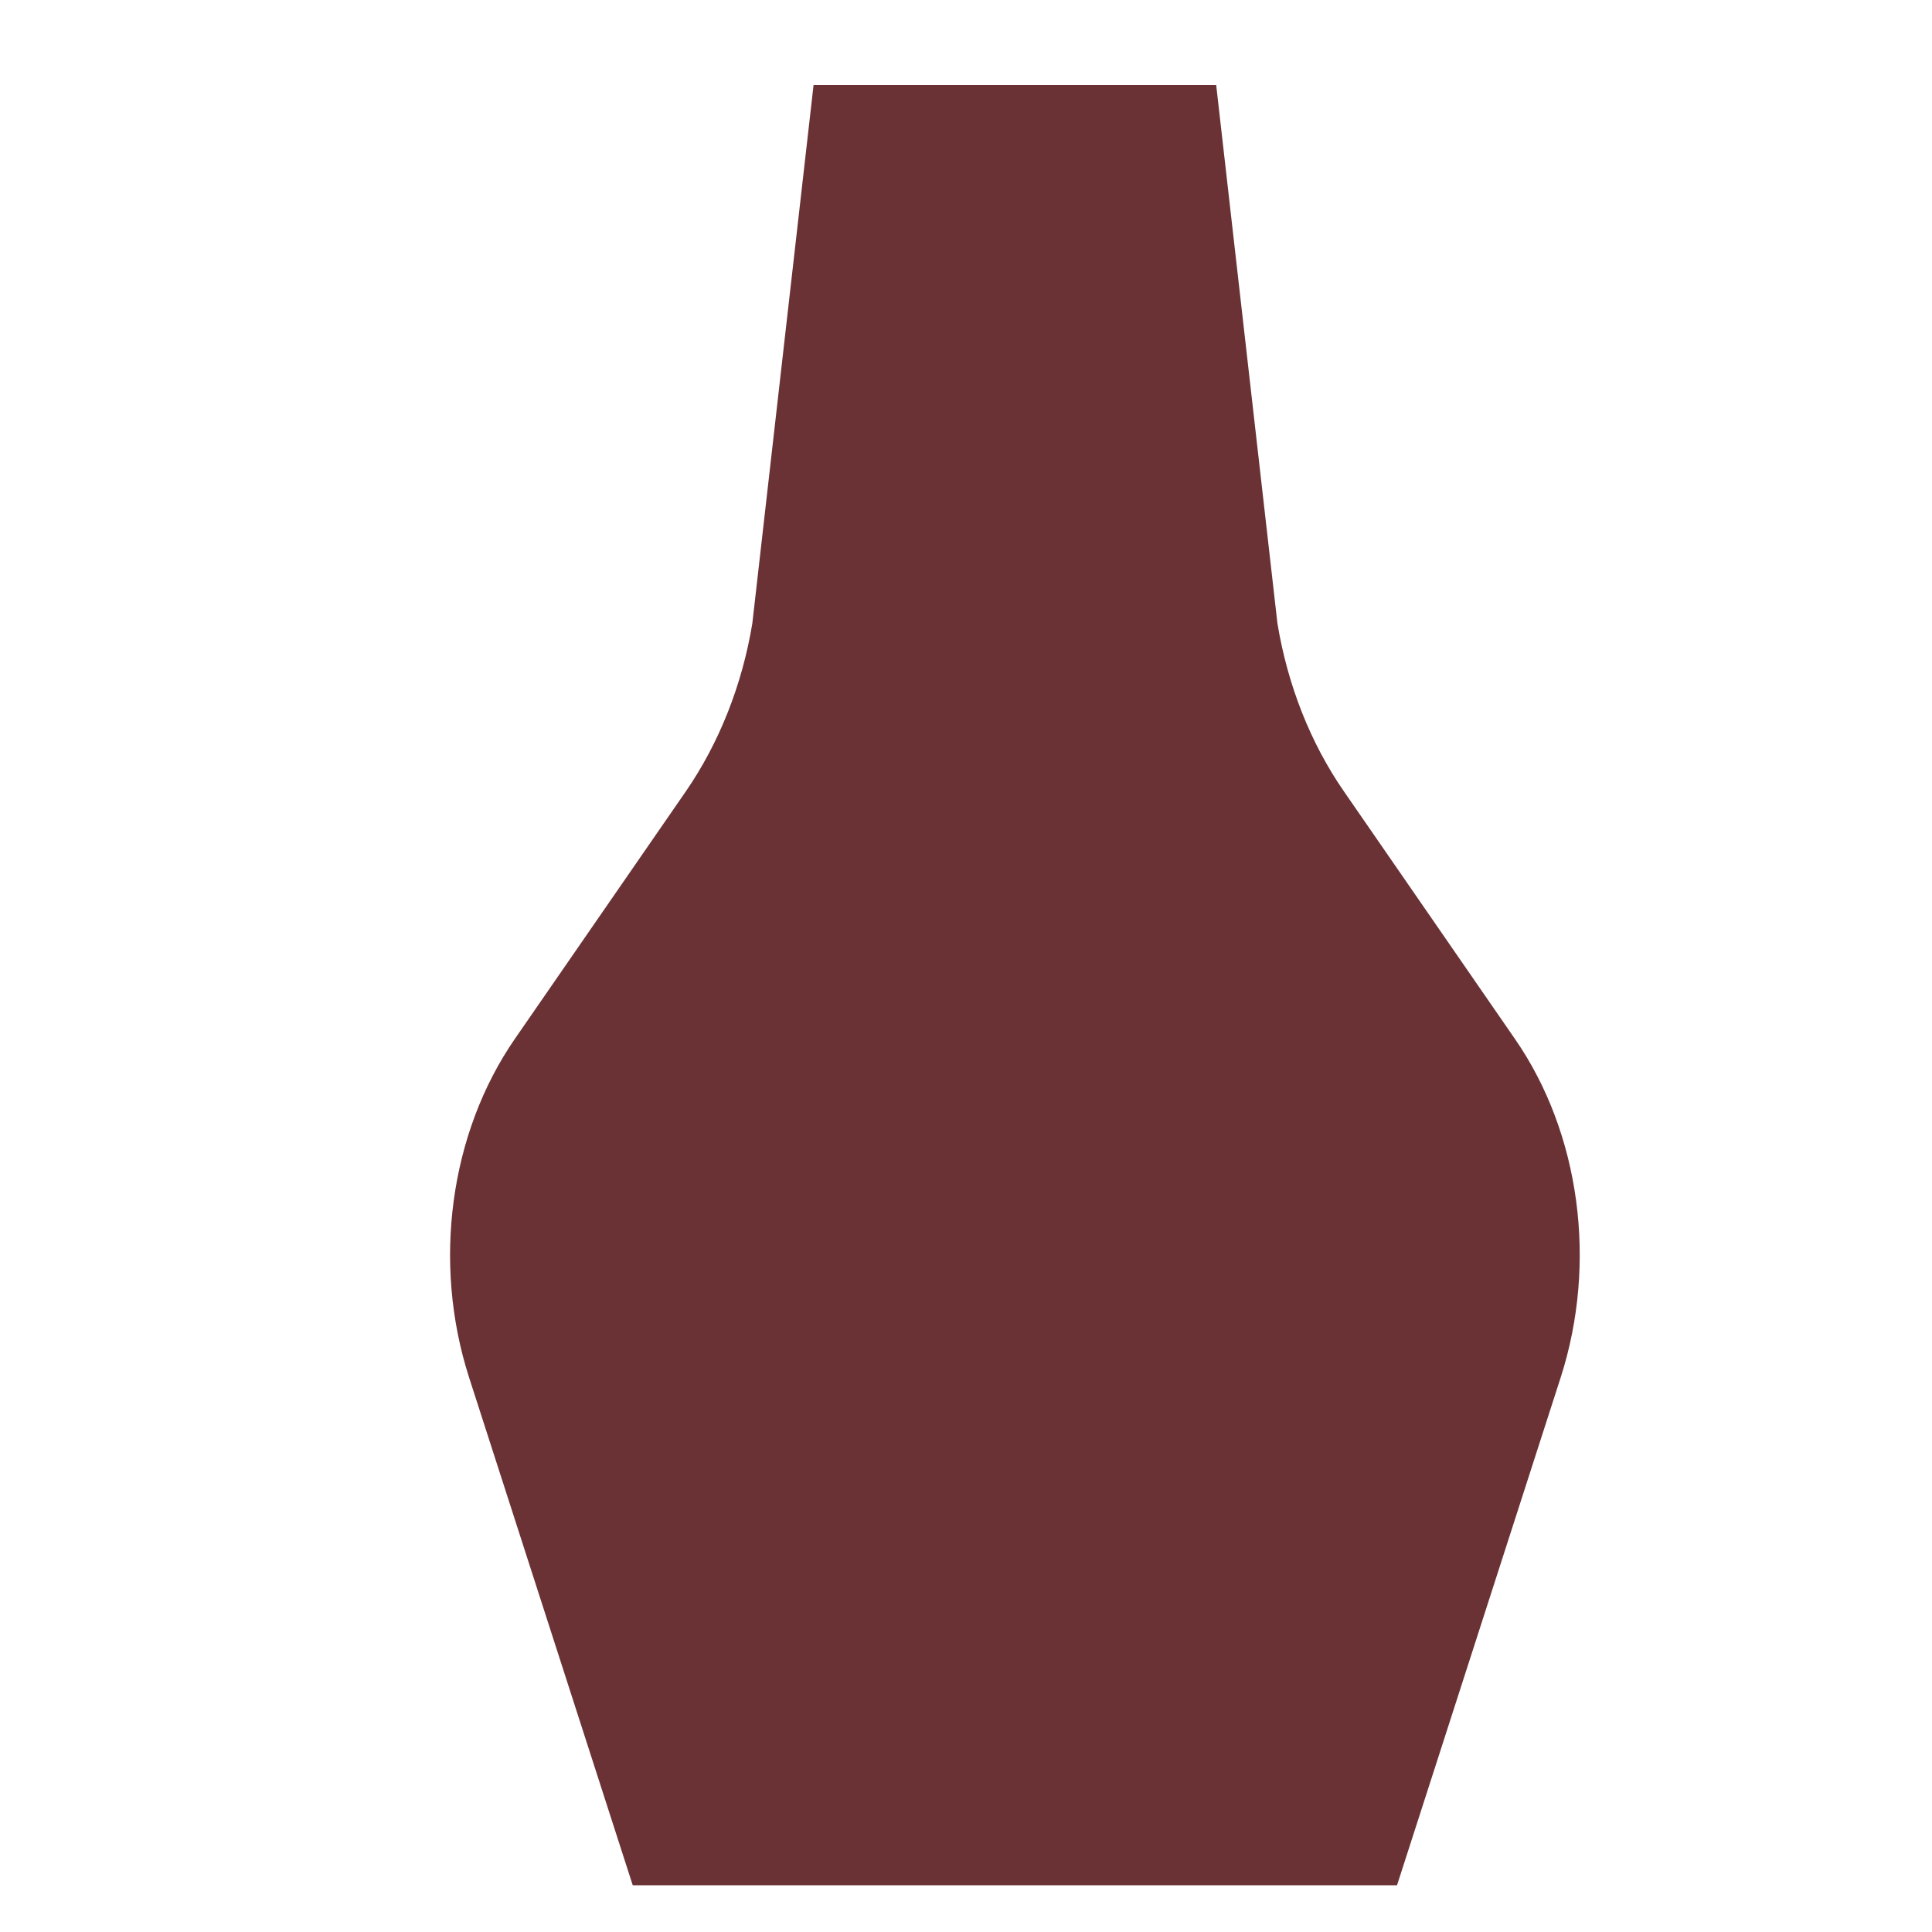 <?xml version="1.0" encoding="utf-8"?>
<!-- Generator: Adobe Illustrator 23.0.1, SVG Export Plug-In . SVG Version: 6.00 Build 0)  -->
<svg version="1.1" id="Layer_1" xmlns="http://www.w3.org/2000/svg" xmlns:xlink="http://www.w3.org/1999/xlink" x="0px" y="0px"
	 width="1000px" height="1000px" viewBox="0 0 1000 1000" style="enable-background:new 0 0 1000 1000;" xml:space="preserve">
<style type="text/css">
	.st0{fill:#6B3235;}
</style>
<path class="st0" d="M784.1,537.7l-88.5-128.1c-17.3-25-29.1-54.9-34.4-86.9L629.5,44h-97.8h-12.8h-97.8l-31.7,278.7
	c-5.3,32-17.2,61.9-34.4,86.9l-88.5,128.1c-33.7,48.8-42.8,116-23.7,175.3l84.7,262.8h191.4h12.8h191.4L807.8,713
	C826.9,653.7,817.9,586.5,784.1,537.7z"/>
</svg>

